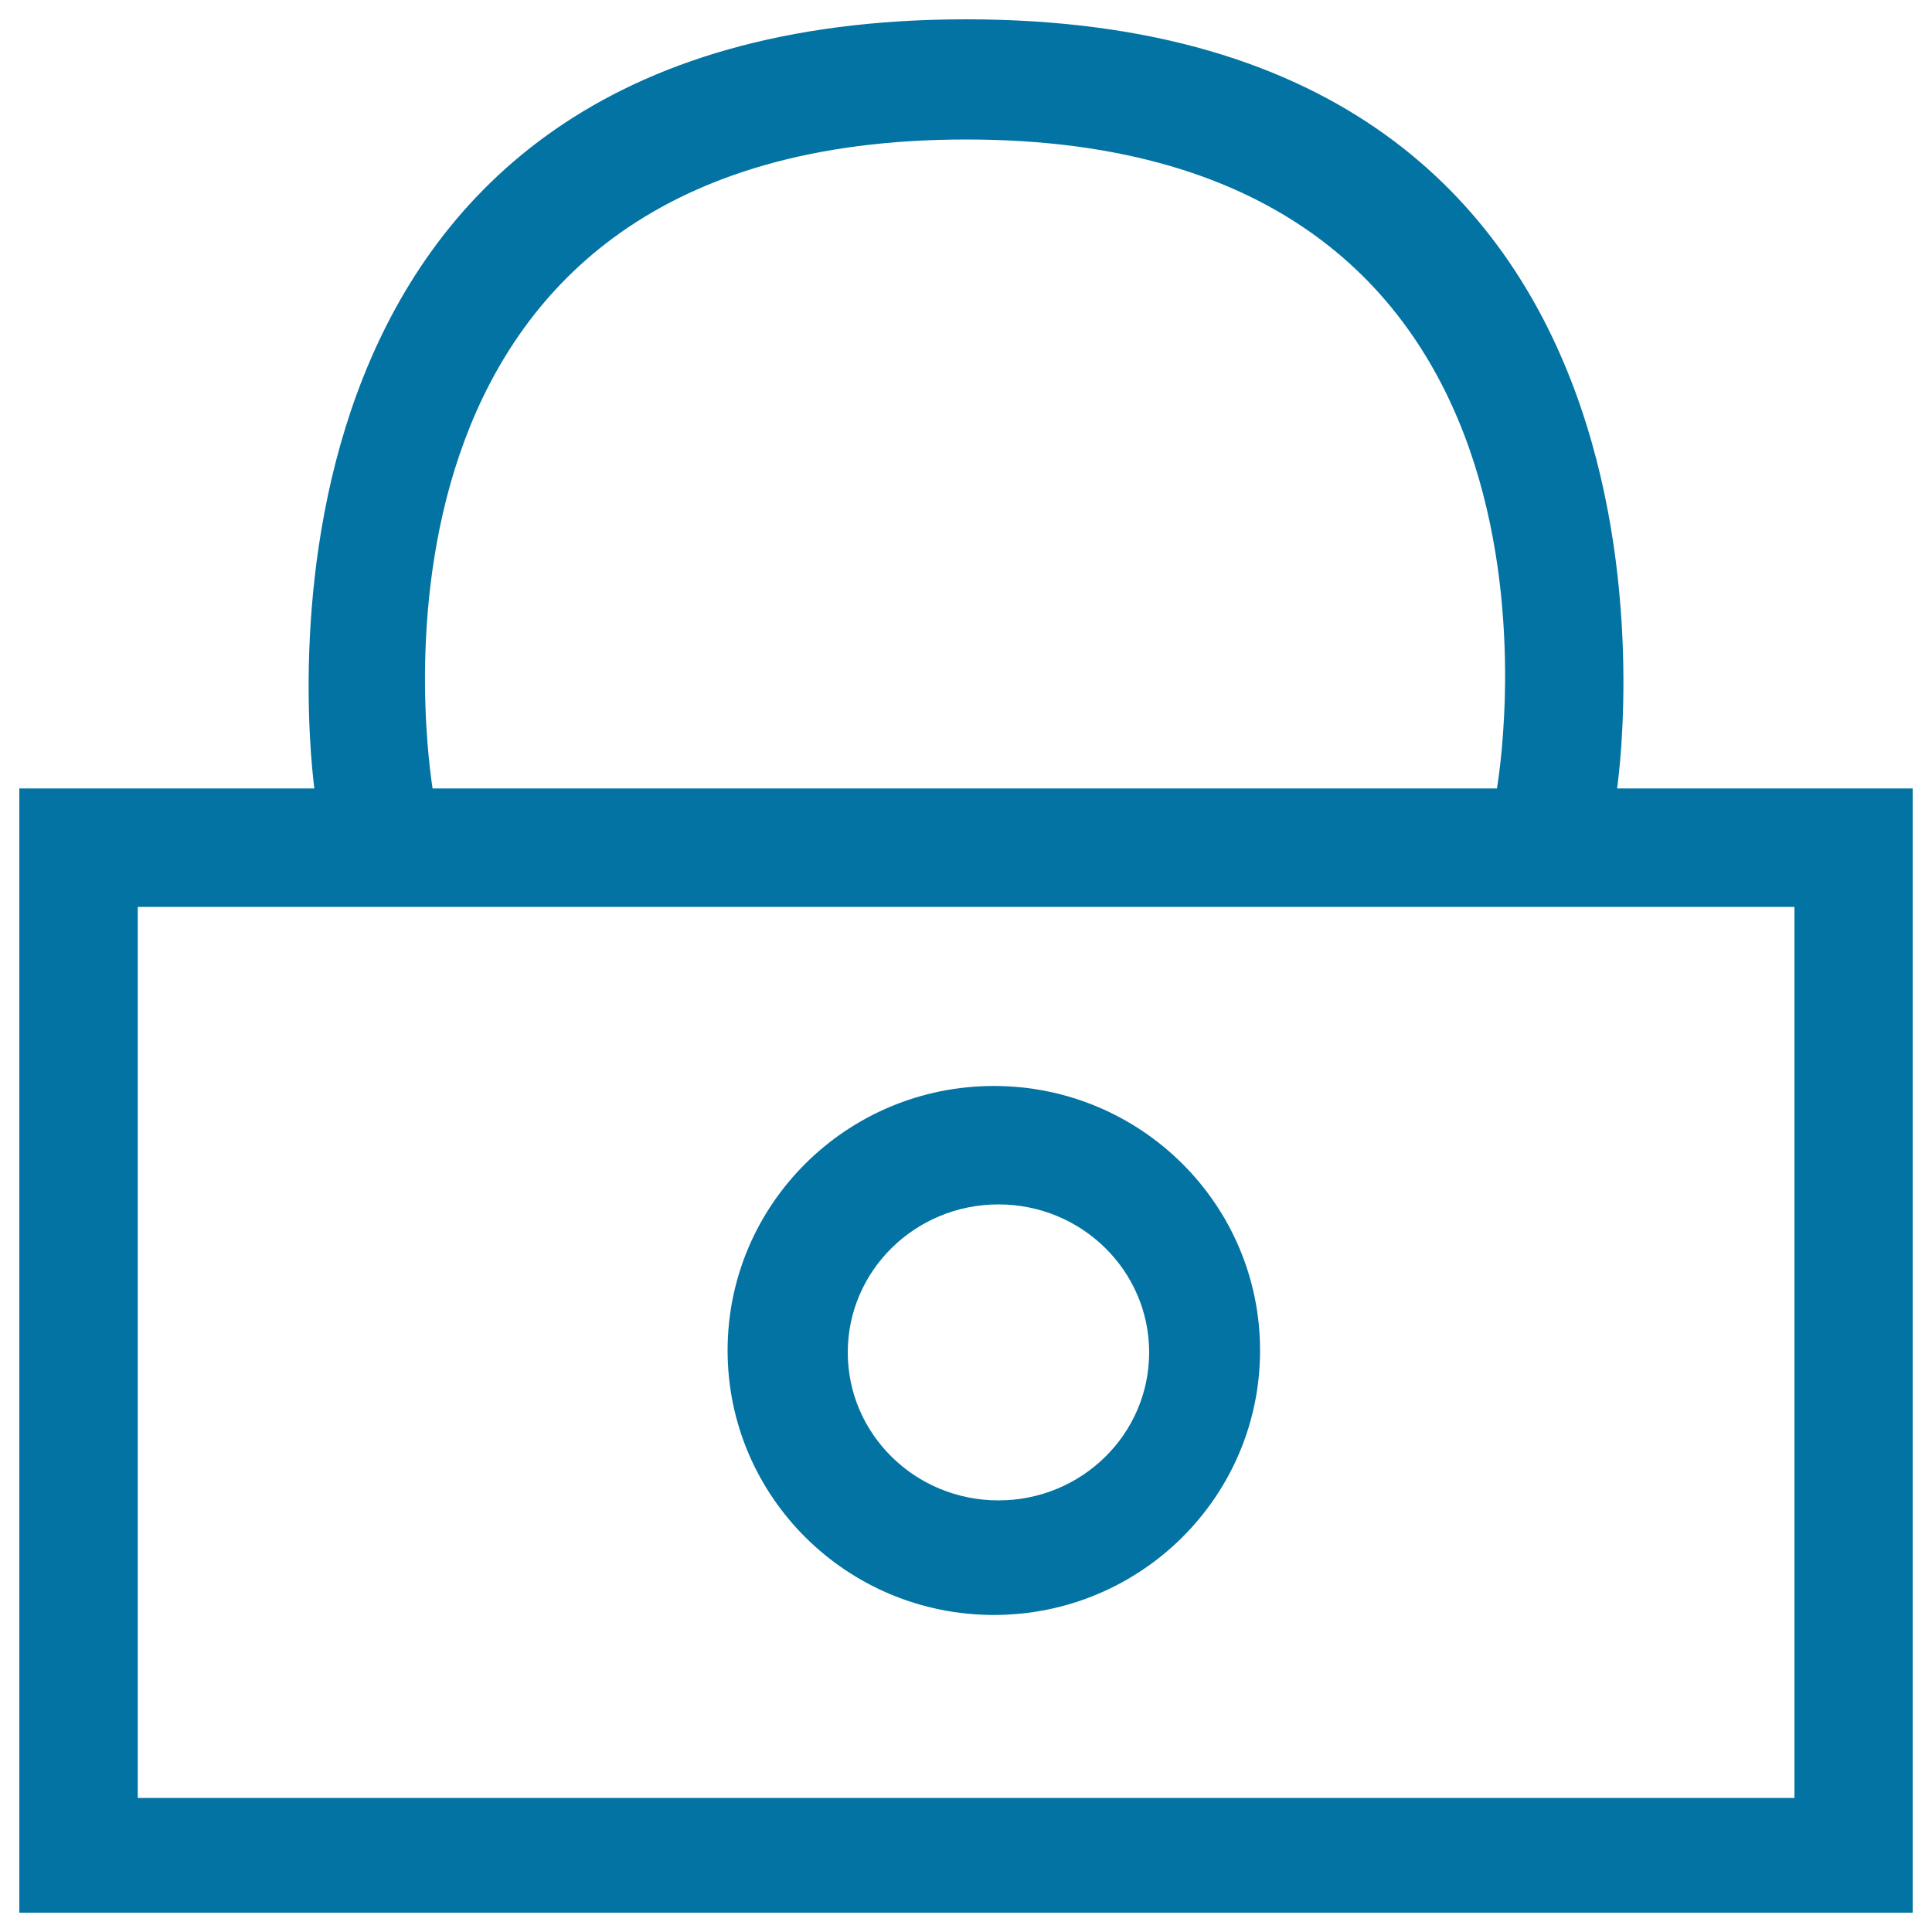<svg xmlns="http://www.w3.org/2000/svg" viewBox="0 0 1000 1000" style="fill:#0273a2">
<title>Locked Padlock Outline SVG icon</title>
<g><g id="padlock"><g><path d="M514.4,835.9c76.1,0,137.8-61.3,137.8-136.9s-61.7-136.9-137.8-136.9c-76.1,0-137.8,61.3-137.8,136.9S438.3,835.9,514.4,835.9z M516.8,623.4c43.1,0,78,34.3,78,76.6c0,42.3-34.9,76.6-78,76.6c-43.1,0-78-34.3-78-76.6C438.8,657.7,473.7,623.4,516.8,623.4z M837,408.1C839.8,388.3,887.7,10,500,10c-376.9,0-342.1,359.8-337.3,398.1H10V990h980V408.1H837z M500,72.2c325.5,0,278.1,316.3,274.8,335.9H223.9C219,376.3,180.7,72.2,500,72.2z M928.8,930.6H71.3V469.4h857.5V930.6z"/></g></g></g>
</svg>